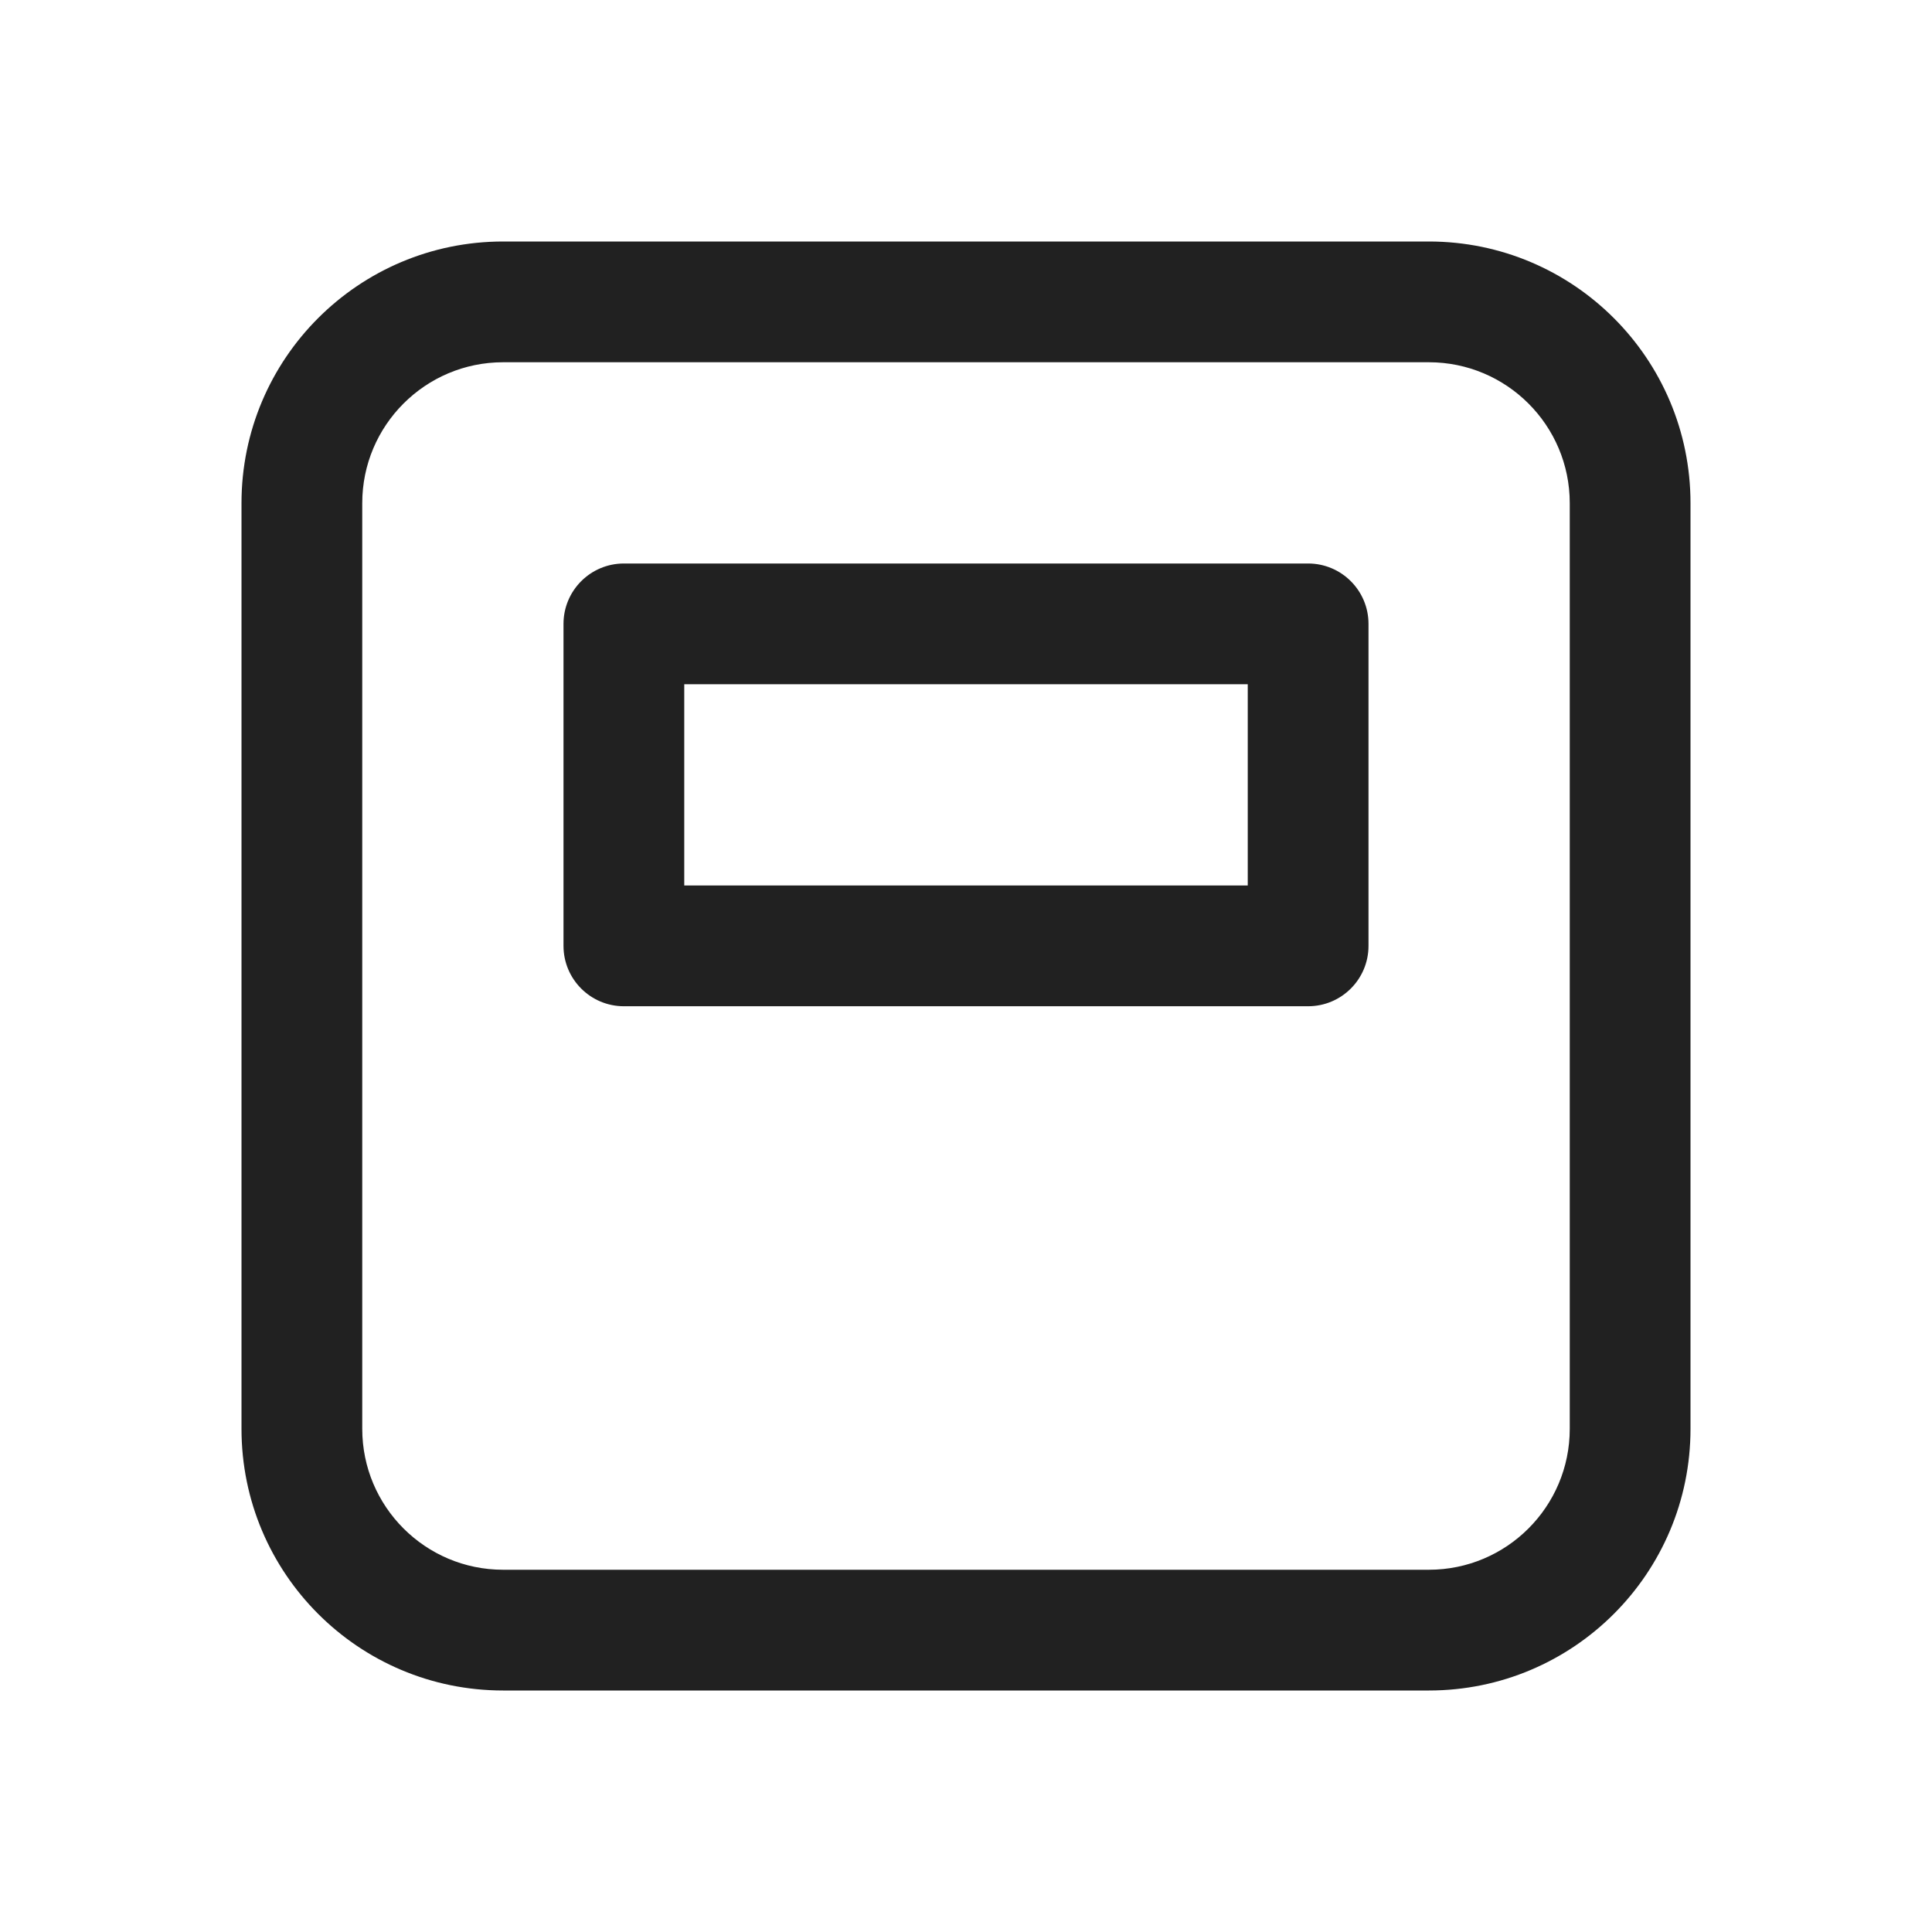 <?xml version="1.0" encoding="utf-8"?><!-- Uploaded to: SVG Repo, www.svgrepo.com, Generator: SVG Repo Mixer Tools -->
<svg width="800px" height="800px" viewBox="0 0 24 24" fill="none" xmlns="http://www.w3.org/2000/svg">
<path d="M7.75 7C7.336 7 7 7.336 7 7.75V11.75C7 12.164 7.336 12.5 7.75 12.5H16.25C16.664 12.5 17 12.164 17 11.75V7.75C17 7.336 16.664 7 16.25 7H7.75ZM8.5 11V8.5H15.5V11H8.5Z" fill="#212121"/>
<path d="M17.75 21C19.545 21 21 19.545 21 17.75V6.25C21 4.455 19.545 3 17.75 3H6.25C4.455 3 3 4.455 3 6.25V17.75C3 19.545 4.455 21 6.25 21H17.75ZM19.5 6.25V17.75C19.5 18.716 18.716 19.5 17.75 19.5H6.25C5.284 19.5 4.5 18.716 4.5 17.75V6.25C4.5 5.284 5.284 4.5 6.25 4.5H17.75C18.716 4.5 19.5 5.284 19.5 6.25Z" fill="#212121"/>
</svg>